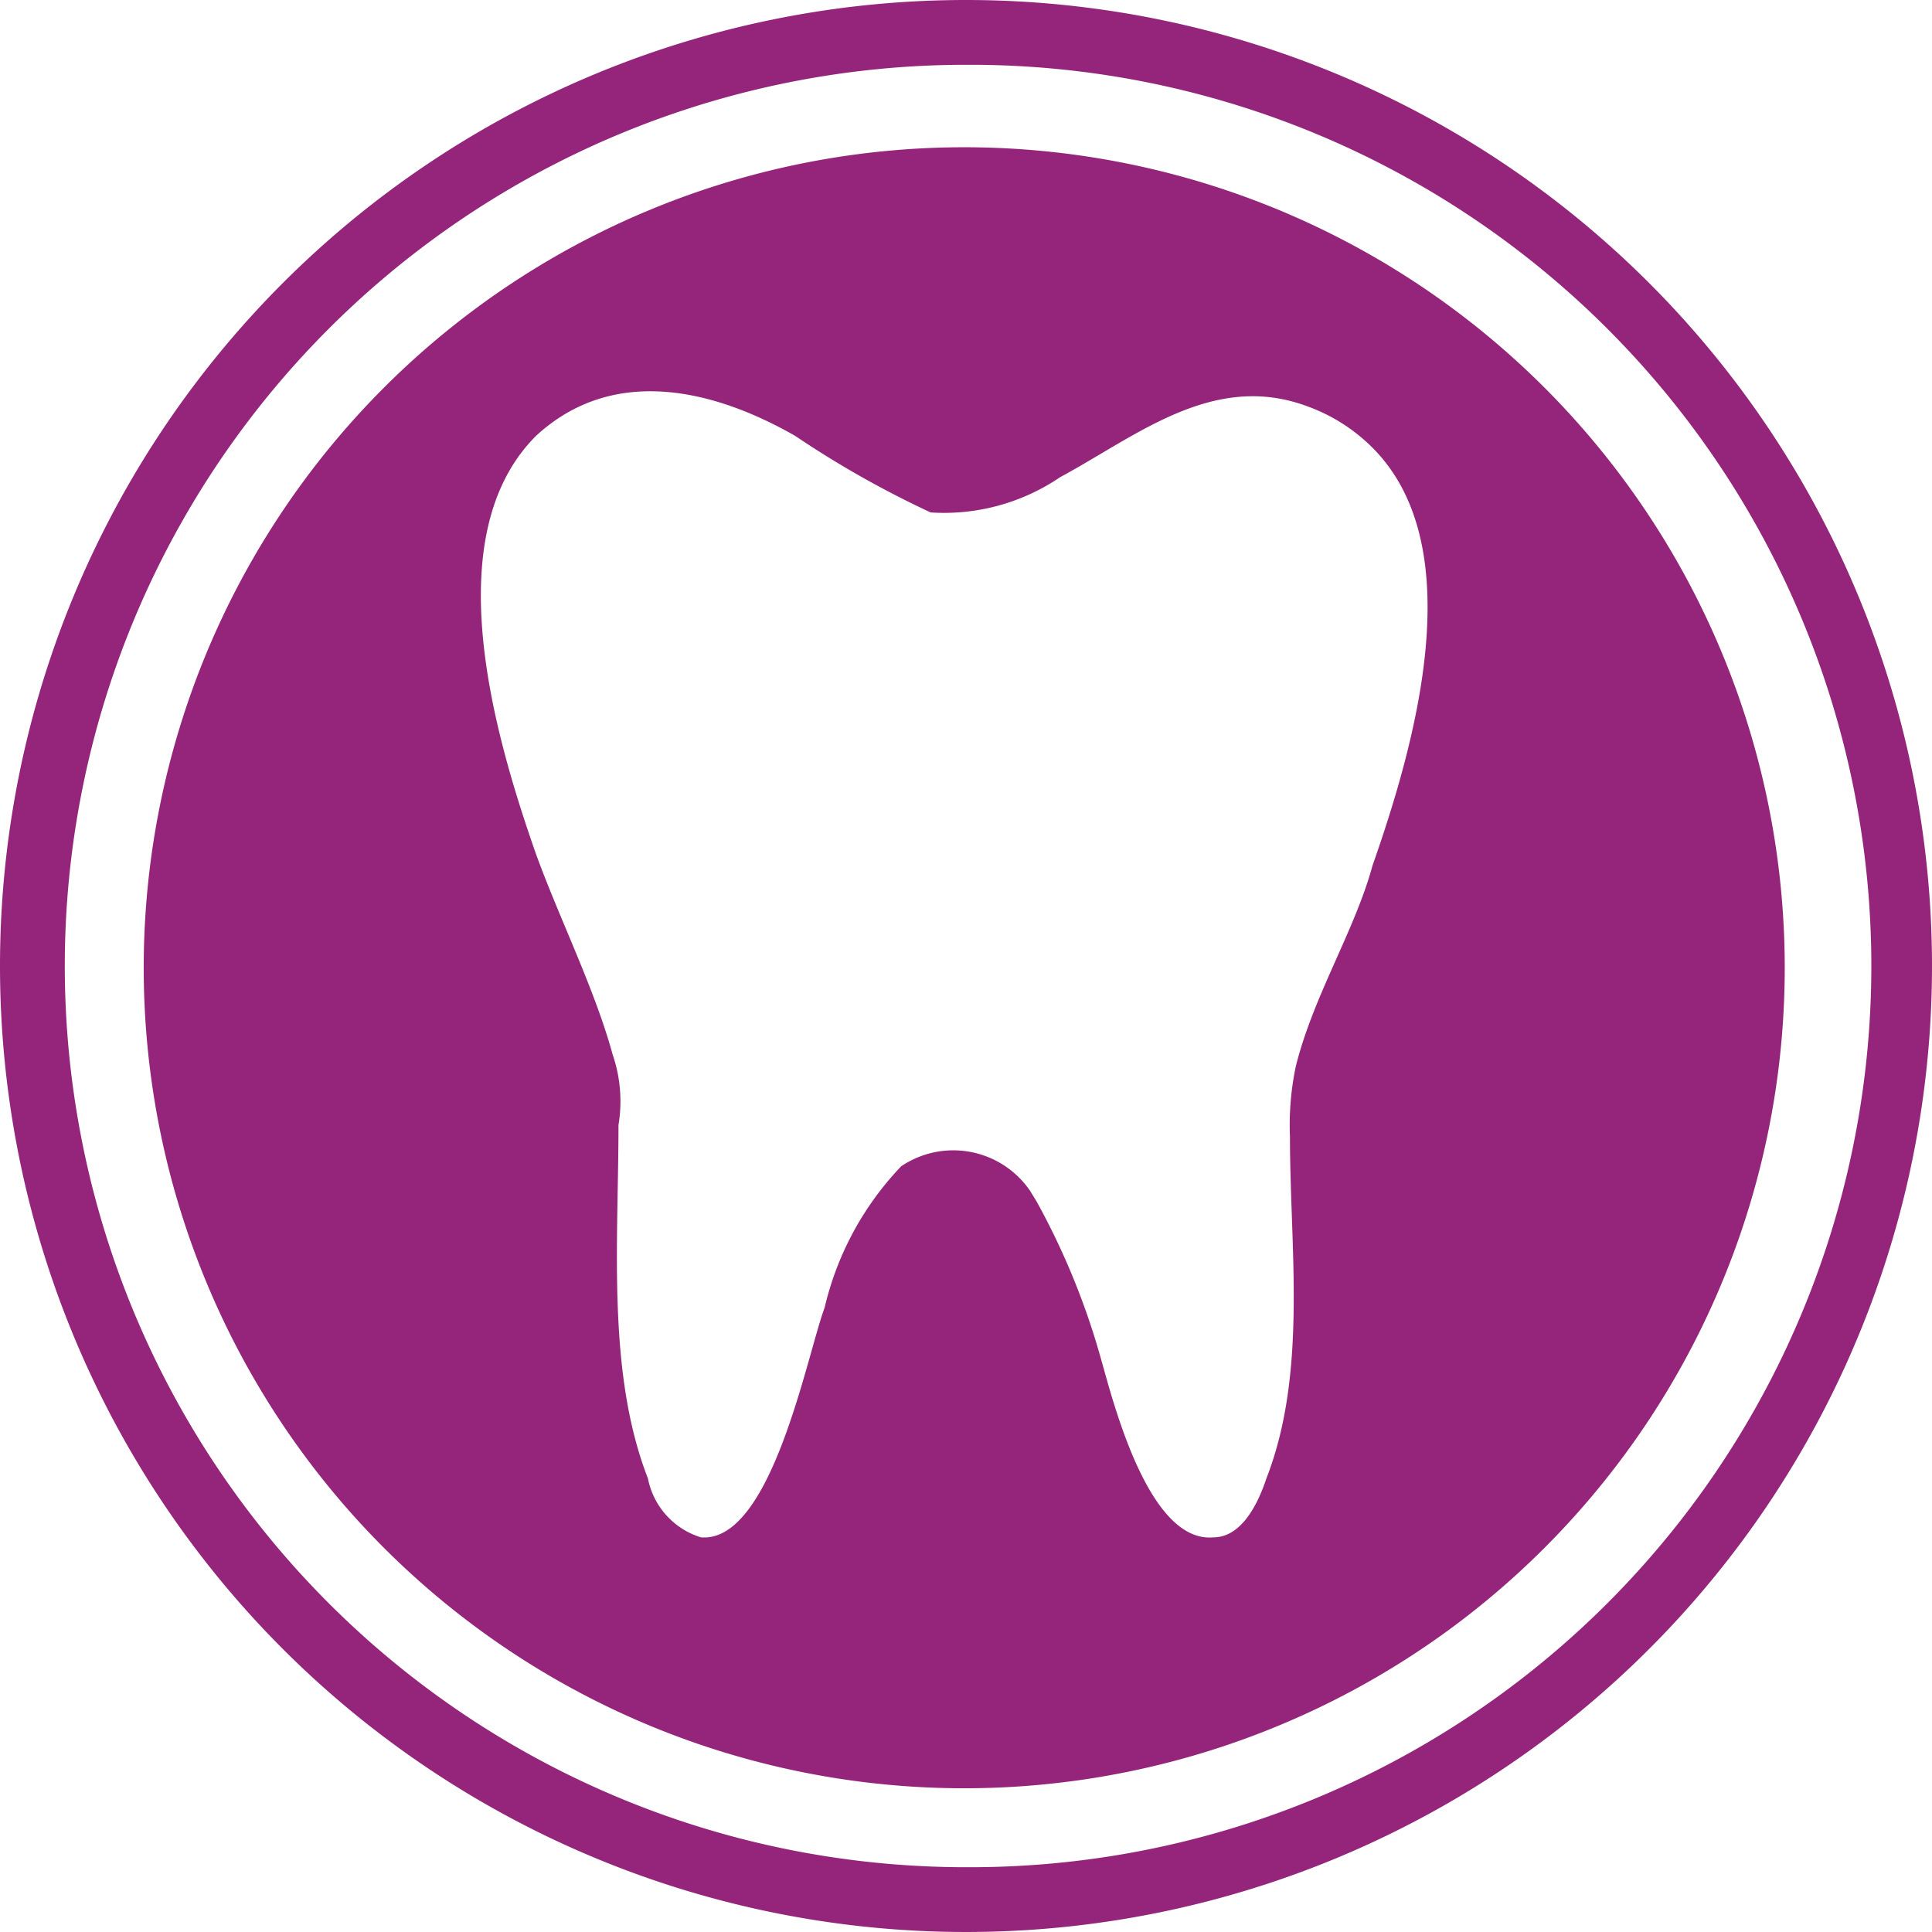 <?xml version="1.0" encoding="UTF-8"?> <svg xmlns="http://www.w3.org/2000/svg" viewBox="0 0 32.8 32.8"> <defs> <style>.cls-1{fill:#95257b;}</style> </defs> <title>Ресурс 1</title> <g id="Слой_2" data-name="Слой 2"> <g id="_75d075cb-7a00-4f7b-a7ea-a163bfbcb954" data-name="75d075cb-7a00-4f7b-a7ea-a163bfbcb954"> <path class="cls-1" d="M16.4,2.5h-.06a13.93,13.93,0,1,0,.06,0Zm6.9,12.2c-.3,1.1-1,2.2-1.3,3.4a4.83,4.83,0,0,0-.1,1.2c0,1.9.3,4-.4,5.8-.2.6-.5,1-.9,1-1.1.1-1.7-2.3-1.9-3a12.45,12.45,0,0,0-1.1-2.7l-.11-.18a1.58,1.58,0,0,0-2.19-.42A5.18,5.18,0,0,0,14,22.2c-.3.8-.9,4-2.1,3.9a1.31,1.31,0,0,1-.9-1c-.7-1.8-.5-4-.5-6a2.45,2.45,0,0,0-.1-1.2c-.3-1.1-.9-2.3-1.3-3.4-.7-2-1.7-5.4,0-7.1,1.3-1.2,3-.8,4.4,0a16.78,16.78,0,0,0,2.3,1.3A3.51,3.51,0,0,0,18,8.1c1.3-.7,2.6-1.8,4.2-1.2a3,3,0,0,1,1.1.7C25,9.3,24,12.7,23.3,14.7Z"></path> <path class="cls-1" d="M16.4,0A16.4,16.4,0,1,0,32.8,16.4,16.4,16.4,0,0,0,16.4,0Zm0,31.7a15.3,15.3,0,0,1,0-30.6h.13a15.3,15.3,0,1,1-.12,30.6Z"></path> </g> </g> </svg> 